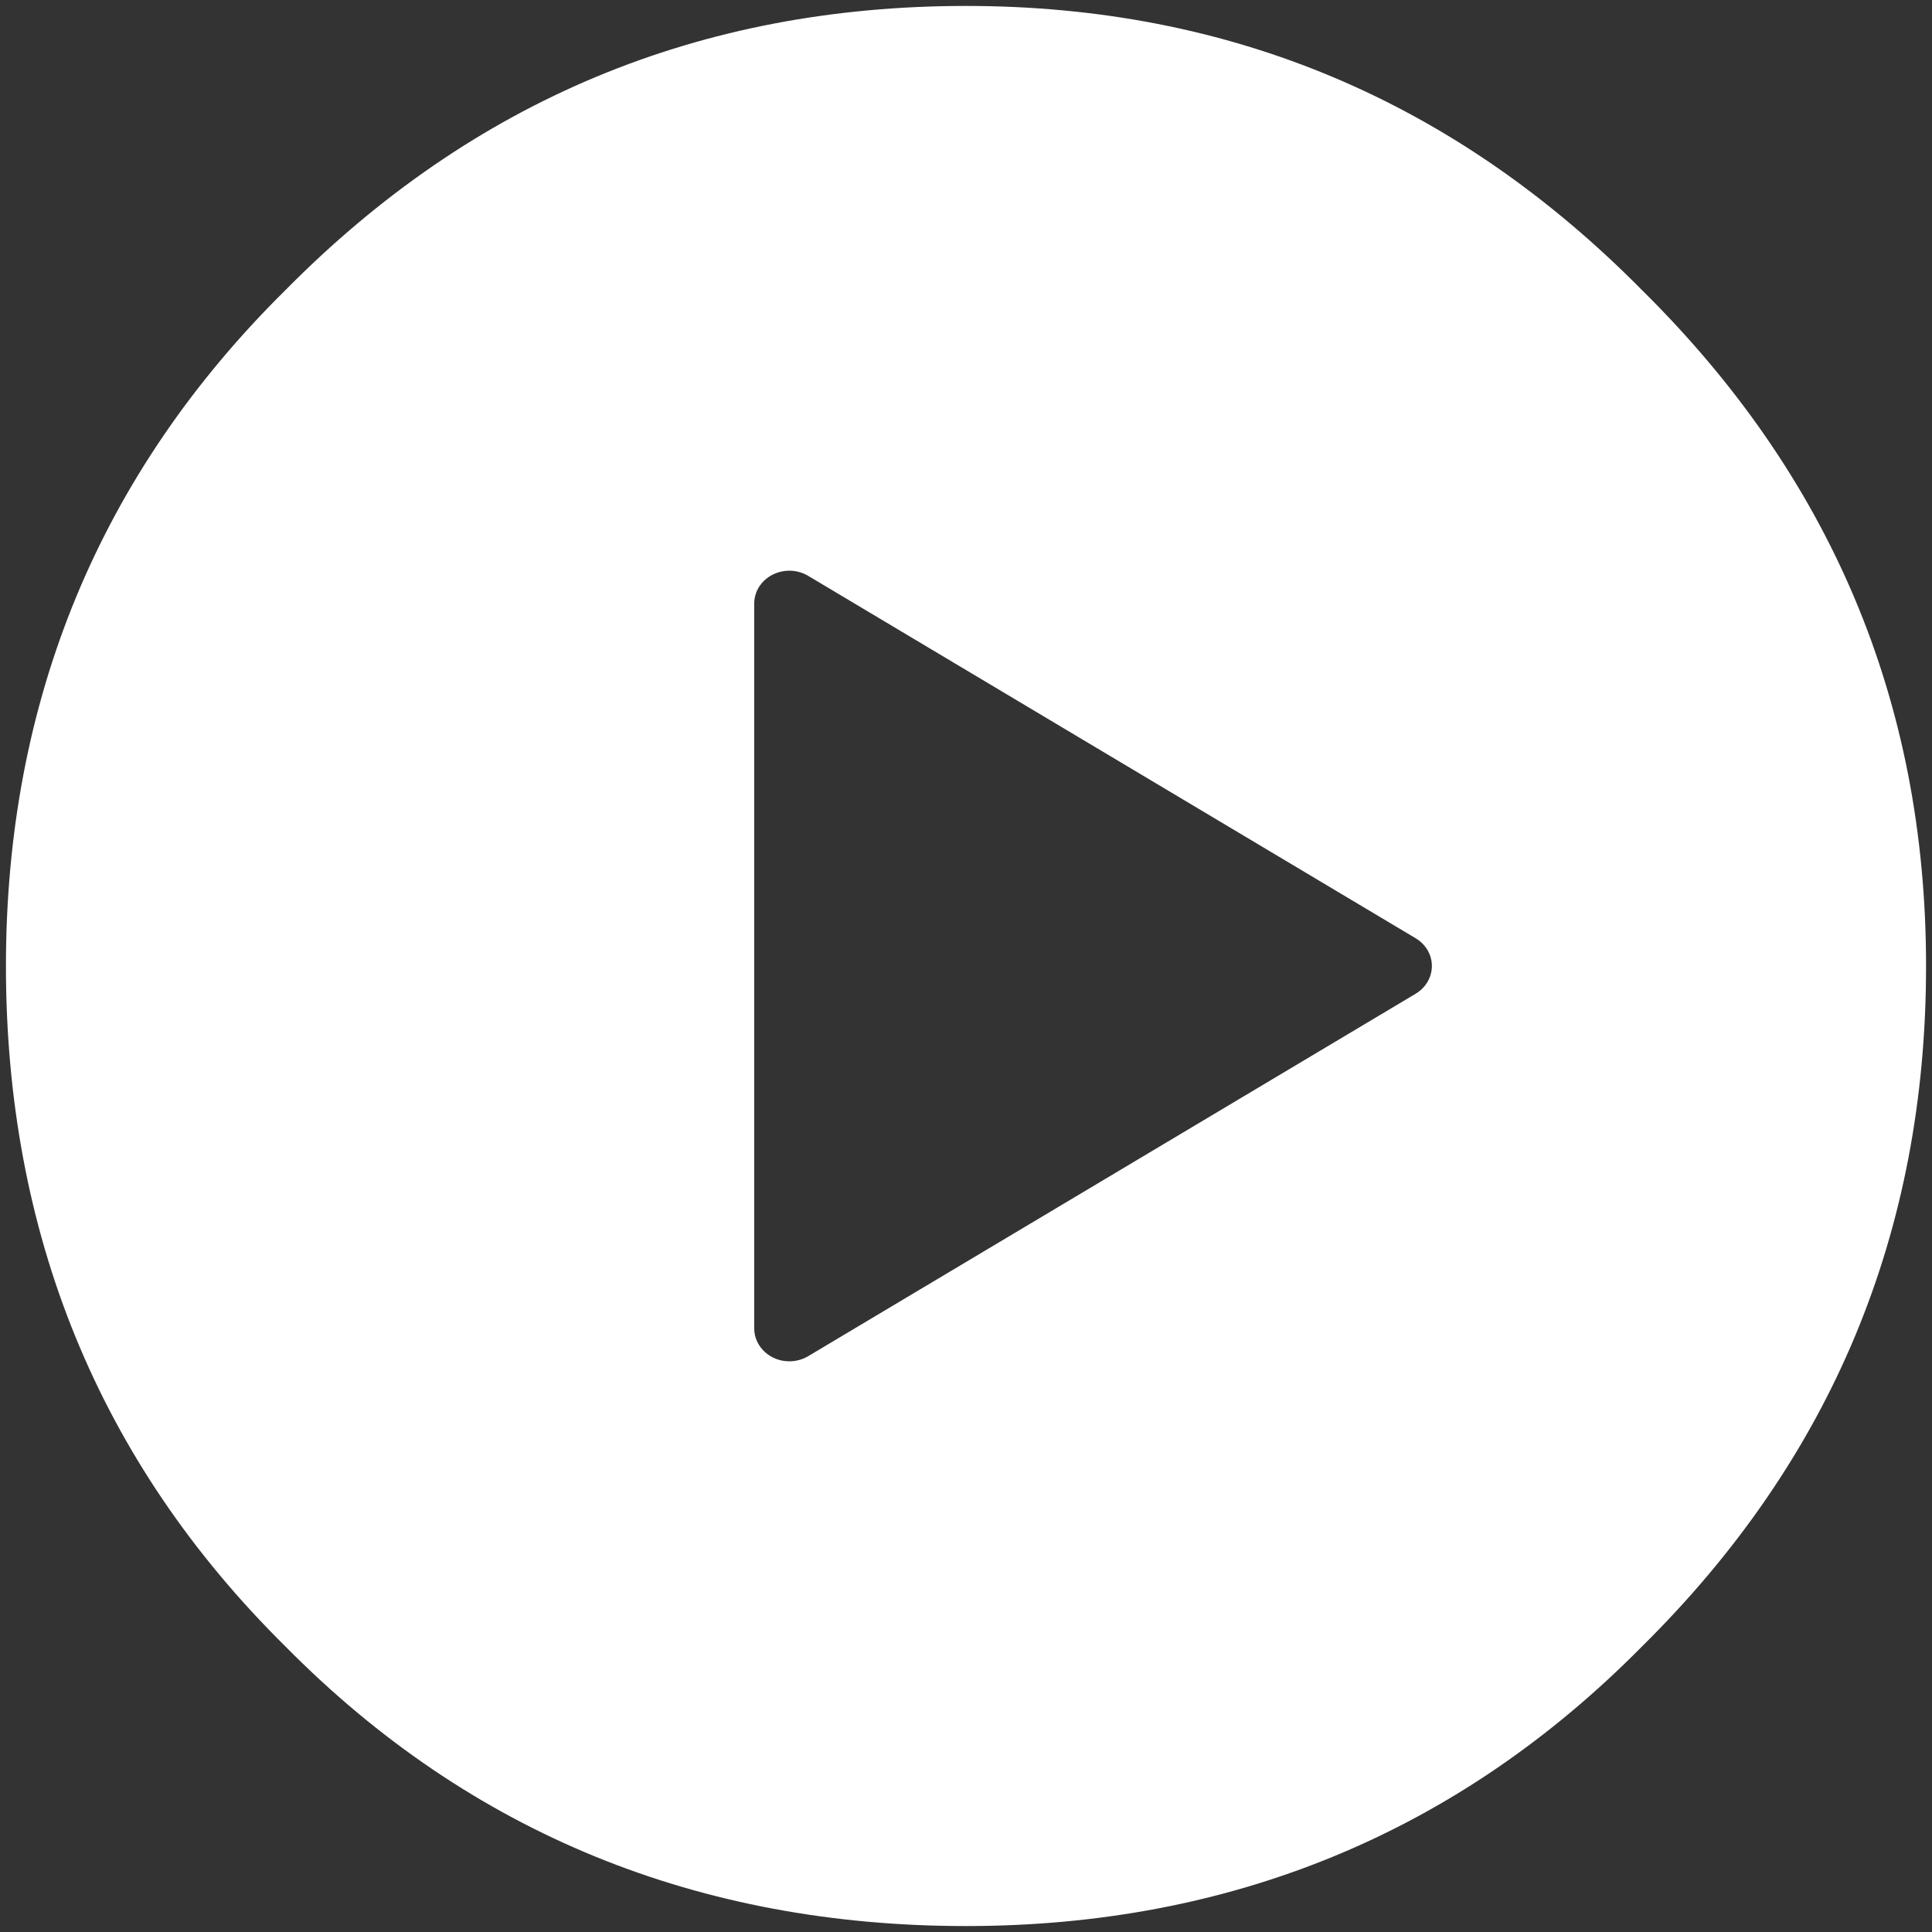 <?xml version="1.0" encoding="UTF-8"?>
<svg width="52px" height="52px" viewBox="0 0 52 52" version="1.1" xmlns="http://www.w3.org/2000/svg" xmlns:xlink="http://www.w3.org/1999/xlink">
    <rect x="0" y="0" width="52" height="52" fill="#333333" stroke="none"/>
    <title>Icon/video play</title>
    <defs>
        <polygon id="path-1" points="0 0 76 0 76 76 0 76"></polygon>
    </defs>
    <g id="DDC21-Homepage" stroke="none" stroke-width="1" fill="none" fill-rule="evenodd">
        <g id="vertical" transform="translate(-12, -12)">
            <mask id="mask-2" fill="white">
                <use xlink:href="#path-1"></use>
            </mask>
            <g id="a"></g>
            <path d="M38,12.16 C45.154,12.16 51.198,14.75 56.193,19.807 C61.25,24.802 63.84,30.846 63.84,38 C63.84,45.154 61.312,51.259 56.193,56.316 C51.259,61.312 45.154,63.84 38,63.84 C30.846,63.84 24.679,61.373 19.684,56.316 C14.627,51.321 12.16,45.154 12.16,38 C12.16,30.846 14.688,24.741 19.684,19.807 C24.741,14.688 30.846,12.16 38,12.16 Z M33.752,27.499 C33.312,27.236 32.728,27.358 32.447,27.77 C32.351,27.912 32.3,28.077 32.3,28.246 L32.3,28.246 L32.3,47.754 C32.3,48.243 32.723,48.64 33.245,48.64 C33.424,48.64 33.6,48.592 33.752,48.502 L33.752,48.502 L50.102,38.747 C50.542,38.485 50.672,37.937 50.392,37.524 C50.318,37.415 50.219,37.322 50.102,37.253 L50.102,37.253 Z" id="Combined-Shape" fill="#FFFFFF" mask="url(#mask-2)"></path>
        </g>
    </g>
</svg>
